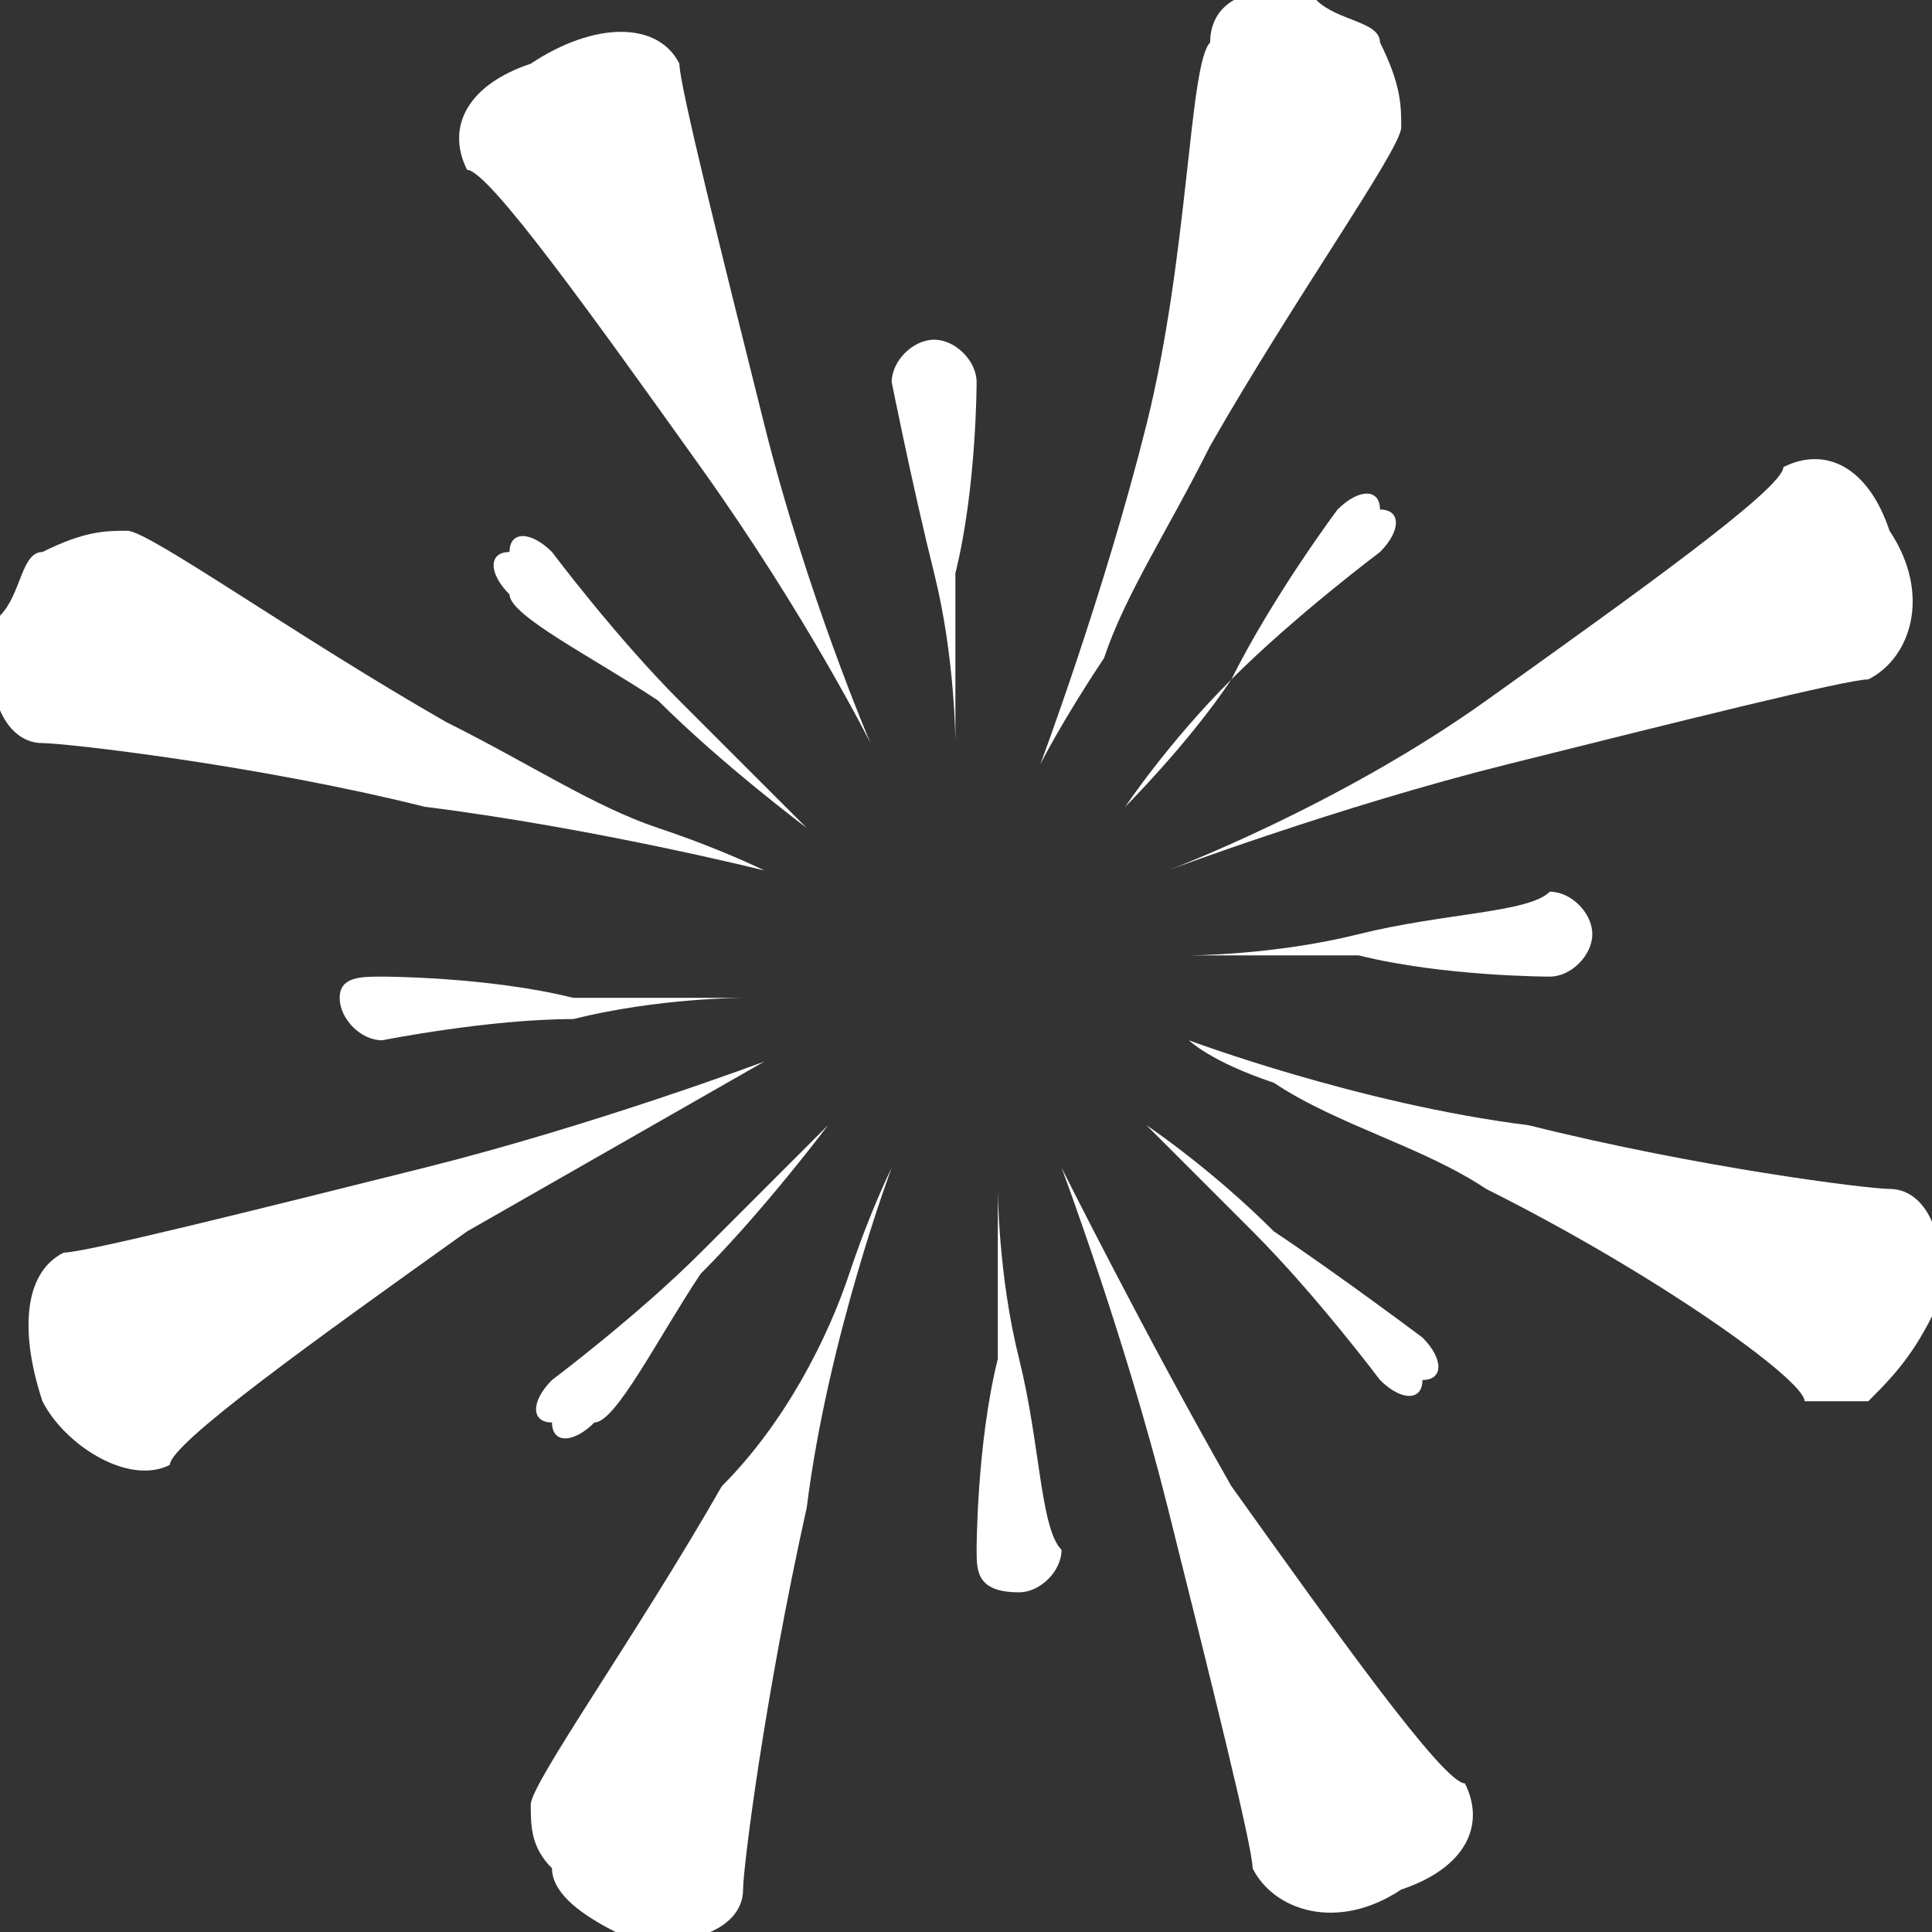  <svg version="1.1" xmlns="http://www.w3.org/2000/svg" xmlns:xlink="http://www.w3.org/1999/xlink" x="0px" y="0px" viewBox="0 0 9.1 9.1" style="enable-background:new 0 0 9.1 9.1;" xml:space="preserve">
   <rect x="0" y="0" width="9.1" height="9.1" fill="#333333" stroke="none"/>
   <g>
   </g>
   <g>
    <g style="opacity:0.69;">
    </g>
    <g style="opacity:0.37;">
    </g>
    <g style="opacity:0.37;">
    </g>
    <g>
    </g>
    <g style="opacity:0.47;">
    </g>
    <g>
    </g>
    <g>
    </g>
    <g>
    </g>
    <g>
    </g>
    <g>
    </g>
    <g>
     <g>
     </g>
     <g>
     </g>
     <g>
     </g>
     <g>
     </g>
     <g>
     </g>
     <g>
     </g>
     <g>
     </g>
     <g>
     </g>
     <g>
     </g>
     <g>
     </g>
     <g>
     </g>
     <g>
     </g>
     <g>
     </g>
     <g>
     </g>
     <g>
     </g>
     <g>
     </g>
     <g>
     </g>
     <g>
     </g>
     <g>
     </g>
     <g>
     </g>
     <g>
     </g>
     <g>
     </g>
     <g>
     </g>
     <g>
     </g>
     <g>
     </g>
     <g>
     </g>
     <g>
     </g>
     <g>
     </g>
     <g>
     </g>
     <g>
      <g>
      </g>
      <g>
      </g>
      <g>
      </g>
      <g>
      </g>
      <g>
      </g>
      <g>
      </g>
      <g>
      </g>
      <g>
      </g>
      <g>
      </g>
      <g>
      </g>
      <g>
      </g>
     </g>
    </g>
    <g>
     <g>
      <g>
      </g>
     </g>
     <g>
      <g>
       <g>
        <g>
         <g>
          <g>
          </g>
         </g>
        </g>
       </g>
      </g>
     </g>
     <g>
     </g>
     <g>
     </g>
     <g>
     </g>
     <g>
     </g>
    </g>
    <g>
     <g>
      <path style="fill:#FFFFFF;" d="M8.5,6.6C8.5,6.5,7.8,6,7,5.6C6.7,5.4,6.3,5.3,6,5.1C5.7,5,5.6,4.9,5.6,4.9s0.8,0.3,1.6,0.4
				C8,5.5,8.8,5.6,8.9,5.6c0.2,0,0.3,0.3,0.2,0.6C9,6.4,8.9,6.5,8.8,6.6C8.7,6.6,8.6,6.6,8.5,6.6z">
      </path>
      <path style="fill:#FFFFFF;" d="M6.5,6.5c0,0-0.3-0.4-0.6-0.7C5.6,5.5,5.4,5.3,5.4,5.3S5.7,5.5,6,5.8C6.3,6,6.7,6.3,6.7,6.3
				c0.1,0.1,0.1,0.2,0,0.2C6.7,6.6,6.6,6.6,6.5,6.5z">
      </path>
     </g>
     <g>
      <path style="fill:#FFFFFF;" d="M5.9,8.8c0-0.1-0.2-0.9-0.4-1.7C5.3,6.3,5,5.5,5,5.5S5.4,6.3,5.8,7c0.5,0.7,1,1.4,1.1,1.4
				c0.1,0.2,0,0.4-0.3,0.5C6.3,9.1,6,9,5.9,8.8z">
      </path>
      <path style="fill:#FFFFFF;" d="M4.6,7.3c0,0,0-0.5,0.1-0.9c0-0.4,0-0.8,0-0.8s0,0.4,0.1,0.8c0.1,0.4,0.1,0.8,0.2,0.9
				c0,0.1-0.1,0.2-0.2,0.2C4.6,7.5,4.6,7.4,4.6,7.3z">
      </path>
     </g>
     <g>
      <path style="fill:#FFFFFF;" d="M2.5,8.5c0-0.1,0.5-0.8,0.9-1.5C3.7,6.7,3.9,6.3,4,6c0.1-0.3,0.2-0.5,0.2-0.5S3.9,6.3,3.8,7.1
				C3.6,8,3.5,8.8,3.5,8.9c0,0.2-0.3,0.3-0.6,0.2C2.7,9,2.6,8.9,2.6,8.8C2.5,8.7,2.5,8.6,2.5,8.5z">
      </path>
      <path style="fill:#FFFFFF;" d="M2.6,6.5c0,0,0.4-0.3,0.7-0.6c0.3-0.3,0.6-0.6,0.6-0.6S3.6,5.7,3.3,6C3.1,6.3,2.9,6.7,2.8,6.7
				c-0.1,0.1-0.2,0.1-0.2,0C2.5,6.7,2.5,6.6,2.6,6.5z">
      </path>
     </g>
     <g>
      <path style="fill:#FFFFFF;" d="M0.3,5.9c0.1,0,0.9-0.2,1.7-0.4C2.8,5.3,3.6,5,3.6,5S2.9,5.4,2.2,5.8c-0.7,0.5-1.4,1-1.4,1.1
				C0.6,7,0.3,6.8,0.2,6.6C0.1,6.3,0.1,6,0.3,5.9z">
      </path>
      <path style="fill:#FFFFFF;" d="M1.8,4.6c0,0,0.5,0,0.9,0.1c0.4,0,0.8,0,0.8,0s-0.4,0-0.8,0.1C2.3,4.8,1.8,4.9,1.8,4.9
				c-0.1,0-0.2-0.1-0.2-0.2C1.6,4.6,1.7,4.6,1.8,4.6z">
      </path>
     </g>
     <g>
      <path style="fill:#FFFFFF;" d="M0.6,2.5c0.1,0,0.8,0.5,1.5,0.9c0.4,0.2,0.7,0.4,1,0.5c0.3,0.1,0.5,0.2,0.5,0.2S2.8,3.9,2,3.8
				C1.2,3.6,0.3,3.5,0.2,3.5C0,3.5-0.1,3.2,0,2.9c0.1-0.1,0.1-0.3,0.2-0.3C0.4,2.5,0.5,2.5,0.6,2.5z">
      </path>
      <path style="fill:#FFFFFF;" d="M2.6,2.6c0,0,0.3,0.4,0.6,0.7c0.3,0.3,0.6,0.6,0.6,0.6S3.4,3.6,3.1,3.3C2.8,3.1,2.4,2.9,2.4,2.8
				c-0.1-0.1-0.1-0.2,0-0.2C2.4,2.5,2.5,2.5,2.6,2.6z">
      </path>
     </g>
     <g>
      <path style="fill:#FFFFFF;" d="M3.2,0.3c0,0.1,0.2,0.9,0.4,1.7c0.2,0.8,0.5,1.5,0.5,1.5S3.8,2.9,3.3,2.2c-0.5-0.7-1-1.4-1.1-1.4
				c-0.1-0.2,0-0.4,0.3-0.5C2.8,0.1,3.1,0.1,3.2,0.3z">
      </path>
      <path style="fill:#FFFFFF;" d="M4.6,1.8c0,0,0,0.5-0.1,0.9c0,0.4,0,0.8,0,0.8s0-0.4-0.1-0.8C4.3,2.3,4.2,1.8,4.2,1.8
				c0-0.1,0.1-0.2,0.2-0.2C4.5,1.6,4.6,1.7,4.6,1.8z">
      </path>
     </g>
     <g>
      <path style="fill:#FFFFFF;" d="M6.6,0.6c0,0.1-0.5,0.8-0.9,1.5c-0.2,0.4-0.4,0.7-0.5,1C5,3.4,4.9,3.6,4.9,3.6S5.2,2.8,5.4,2
				c0.2-0.8,0.2-1.7,0.3-1.8C5.7,0,5.9-0.1,6.2,0c0.1,0.1,0.3,0.1,0.3,0.2C6.6,0.4,6.6,0.5,6.6,0.6z">
      </path>
      <path style="fill:#FFFFFF;" d="M6.5,2.6c0,0-0.4,0.3-0.7,0.6C5.5,3.5,5.3,3.8,5.3,3.8s0.3-0.3,0.5-0.6C6,2.8,6.3,2.4,6.3,2.4
				c0.1-0.1,0.2-0.1,0.2,0C6.6,2.4,6.6,2.5,6.5,2.6z">
      </path>
     </g>
     <g>
      <path style="fill:#FFFFFF;" d="M8.8,3.2c-0.1,0-0.9,0.2-1.7,0.4C6.3,3.8,5.5,4.1,5.5,4.1S6.3,3.8,7,3.3c0.7-0.5,1.4-1,1.4-1.1
				c0.2-0.1,0.4,0,0.5,0.3C9.1,2.8,9,3.1,8.8,3.2z">
      </path>
      <path style="fill:#FFFFFF;" d="M7.3,4.6c0,0-0.5,0-0.9-0.1c-0.4,0-0.8,0-0.8,0s0.4,0,0.8-0.1c0.4-0.1,0.8-0.1,0.9-0.2
				c0.1,0,0.2,0.1,0.2,0.2C7.5,4.5,7.4,4.6,7.3,4.6z">
      </path>
     </g>
    </g>
   </g>
  </svg>
